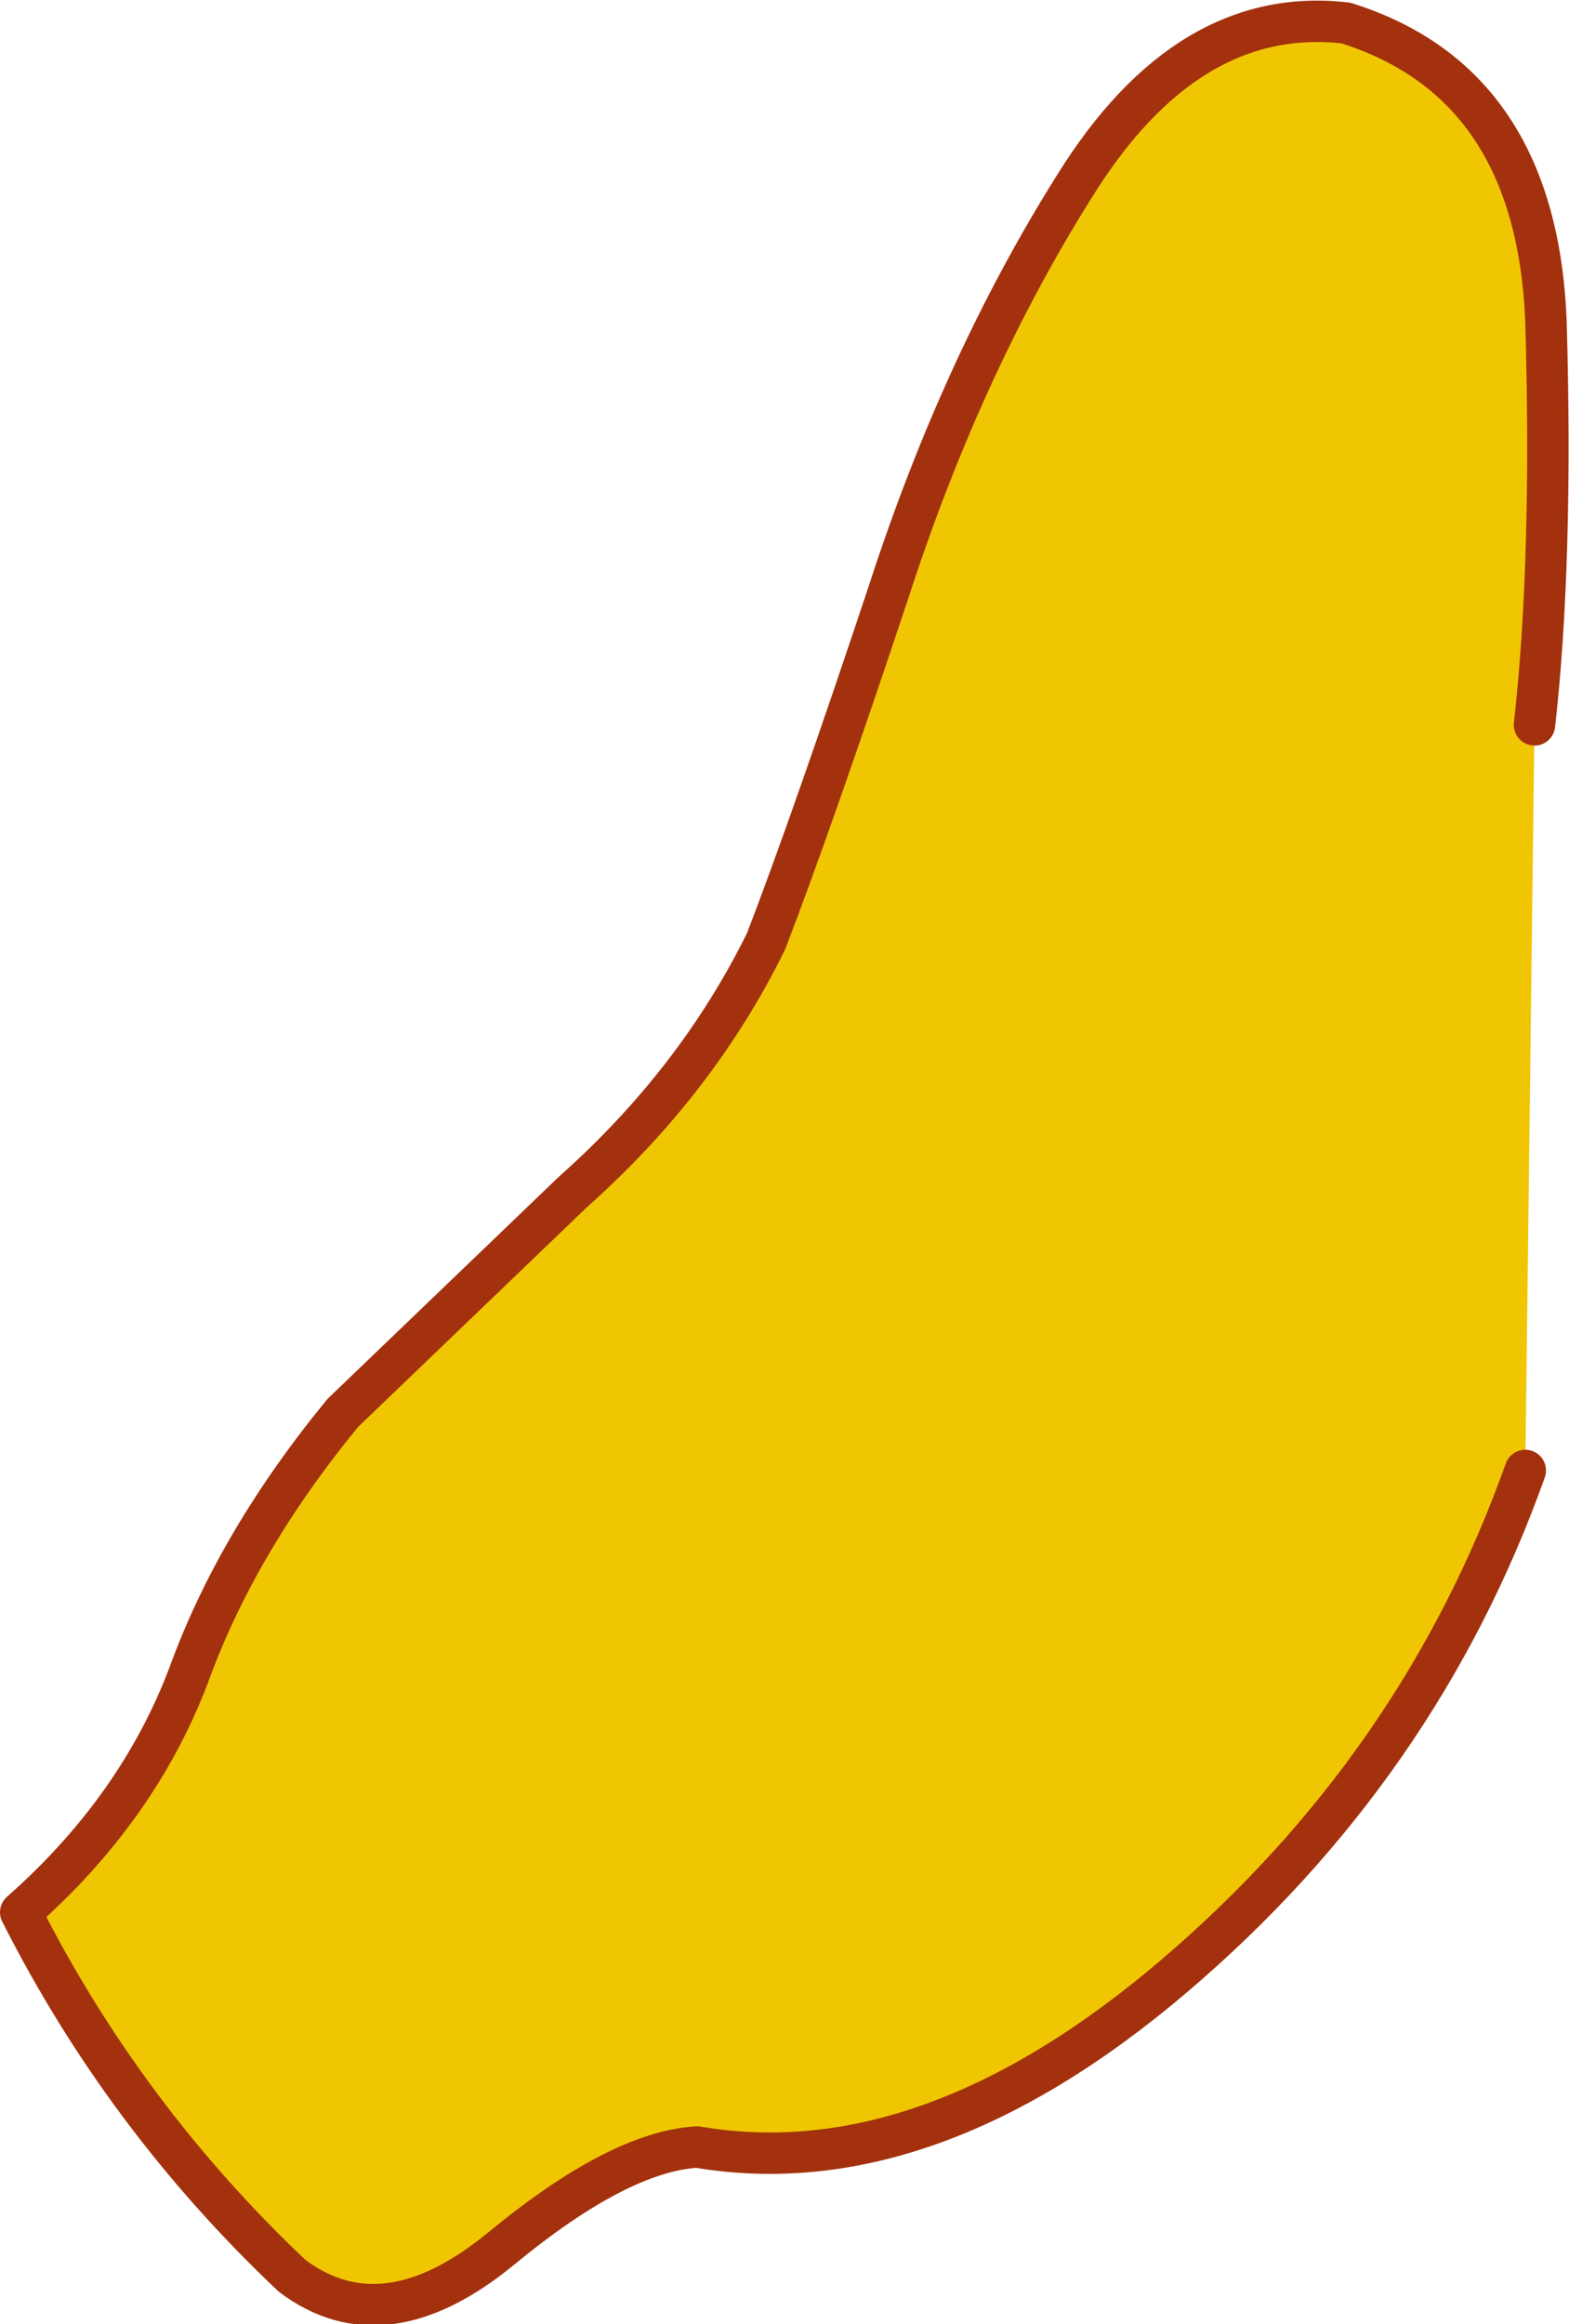 <?xml version="1.0" encoding="UTF-8" standalone="no"?>
<svg xmlns:xlink="http://www.w3.org/1999/xlink" height="50.5px" width="34.1px" xmlns="http://www.w3.org/2000/svg">
  <g transform="matrix(1.0, 0.0, 0.0, 1.0, 45.85, 25.7)">
    <path d="M-12.7 6.25 Q-15.0 12.7 -20.35 17.25 -25.7 21.8 -30.7 20.95 -32.4 21.05 -34.95 23.15 -37.5 25.25 -39.5 23.75 -43.15 20.3 -45.4 15.85 -42.85 13.6 -41.75 10.7 -40.7 7.8 -38.4 5.0 L-33.4 0.2 Q-30.7 -2.2 -29.2 -5.25 -28.2 -7.85 -26.55 -12.8 -24.95 -17.75 -22.5 -21.65 -20.05 -25.6 -16.6 -25.2 -12.45 -23.9 -12.25 -18.7 -12.1 -13.5 -12.5 -9.95 L-12.7 6.25" fill="#f0c602" fill-rule="evenodd" stroke="none"/>
    <path d="M-12.7 6.25 Q-15.0 12.7 -20.35 17.25 -25.7 21.8 -30.7 20.95 -32.4 21.05 -34.95 23.15 -37.5 25.25 -39.5 23.75 -43.15 20.3 -45.4 15.85 -42.85 13.6 -41.75 10.7 -40.7 7.8 -38.4 5.0 L-33.4 0.2 Q-30.7 -2.2 -29.2 -5.25 -28.2 -7.85 -26.55 -12.8 -24.95 -17.75 -22.5 -21.65 -20.05 -25.6 -16.6 -25.2 -12.45 -23.9 -12.25 -18.7 -12.1 -13.5 -12.5 -9.95" fill="none" stroke="#a3310d" stroke-linecap="round" stroke-linejoin="round" stroke-width="0.9"/>
  </g>
</svg>
